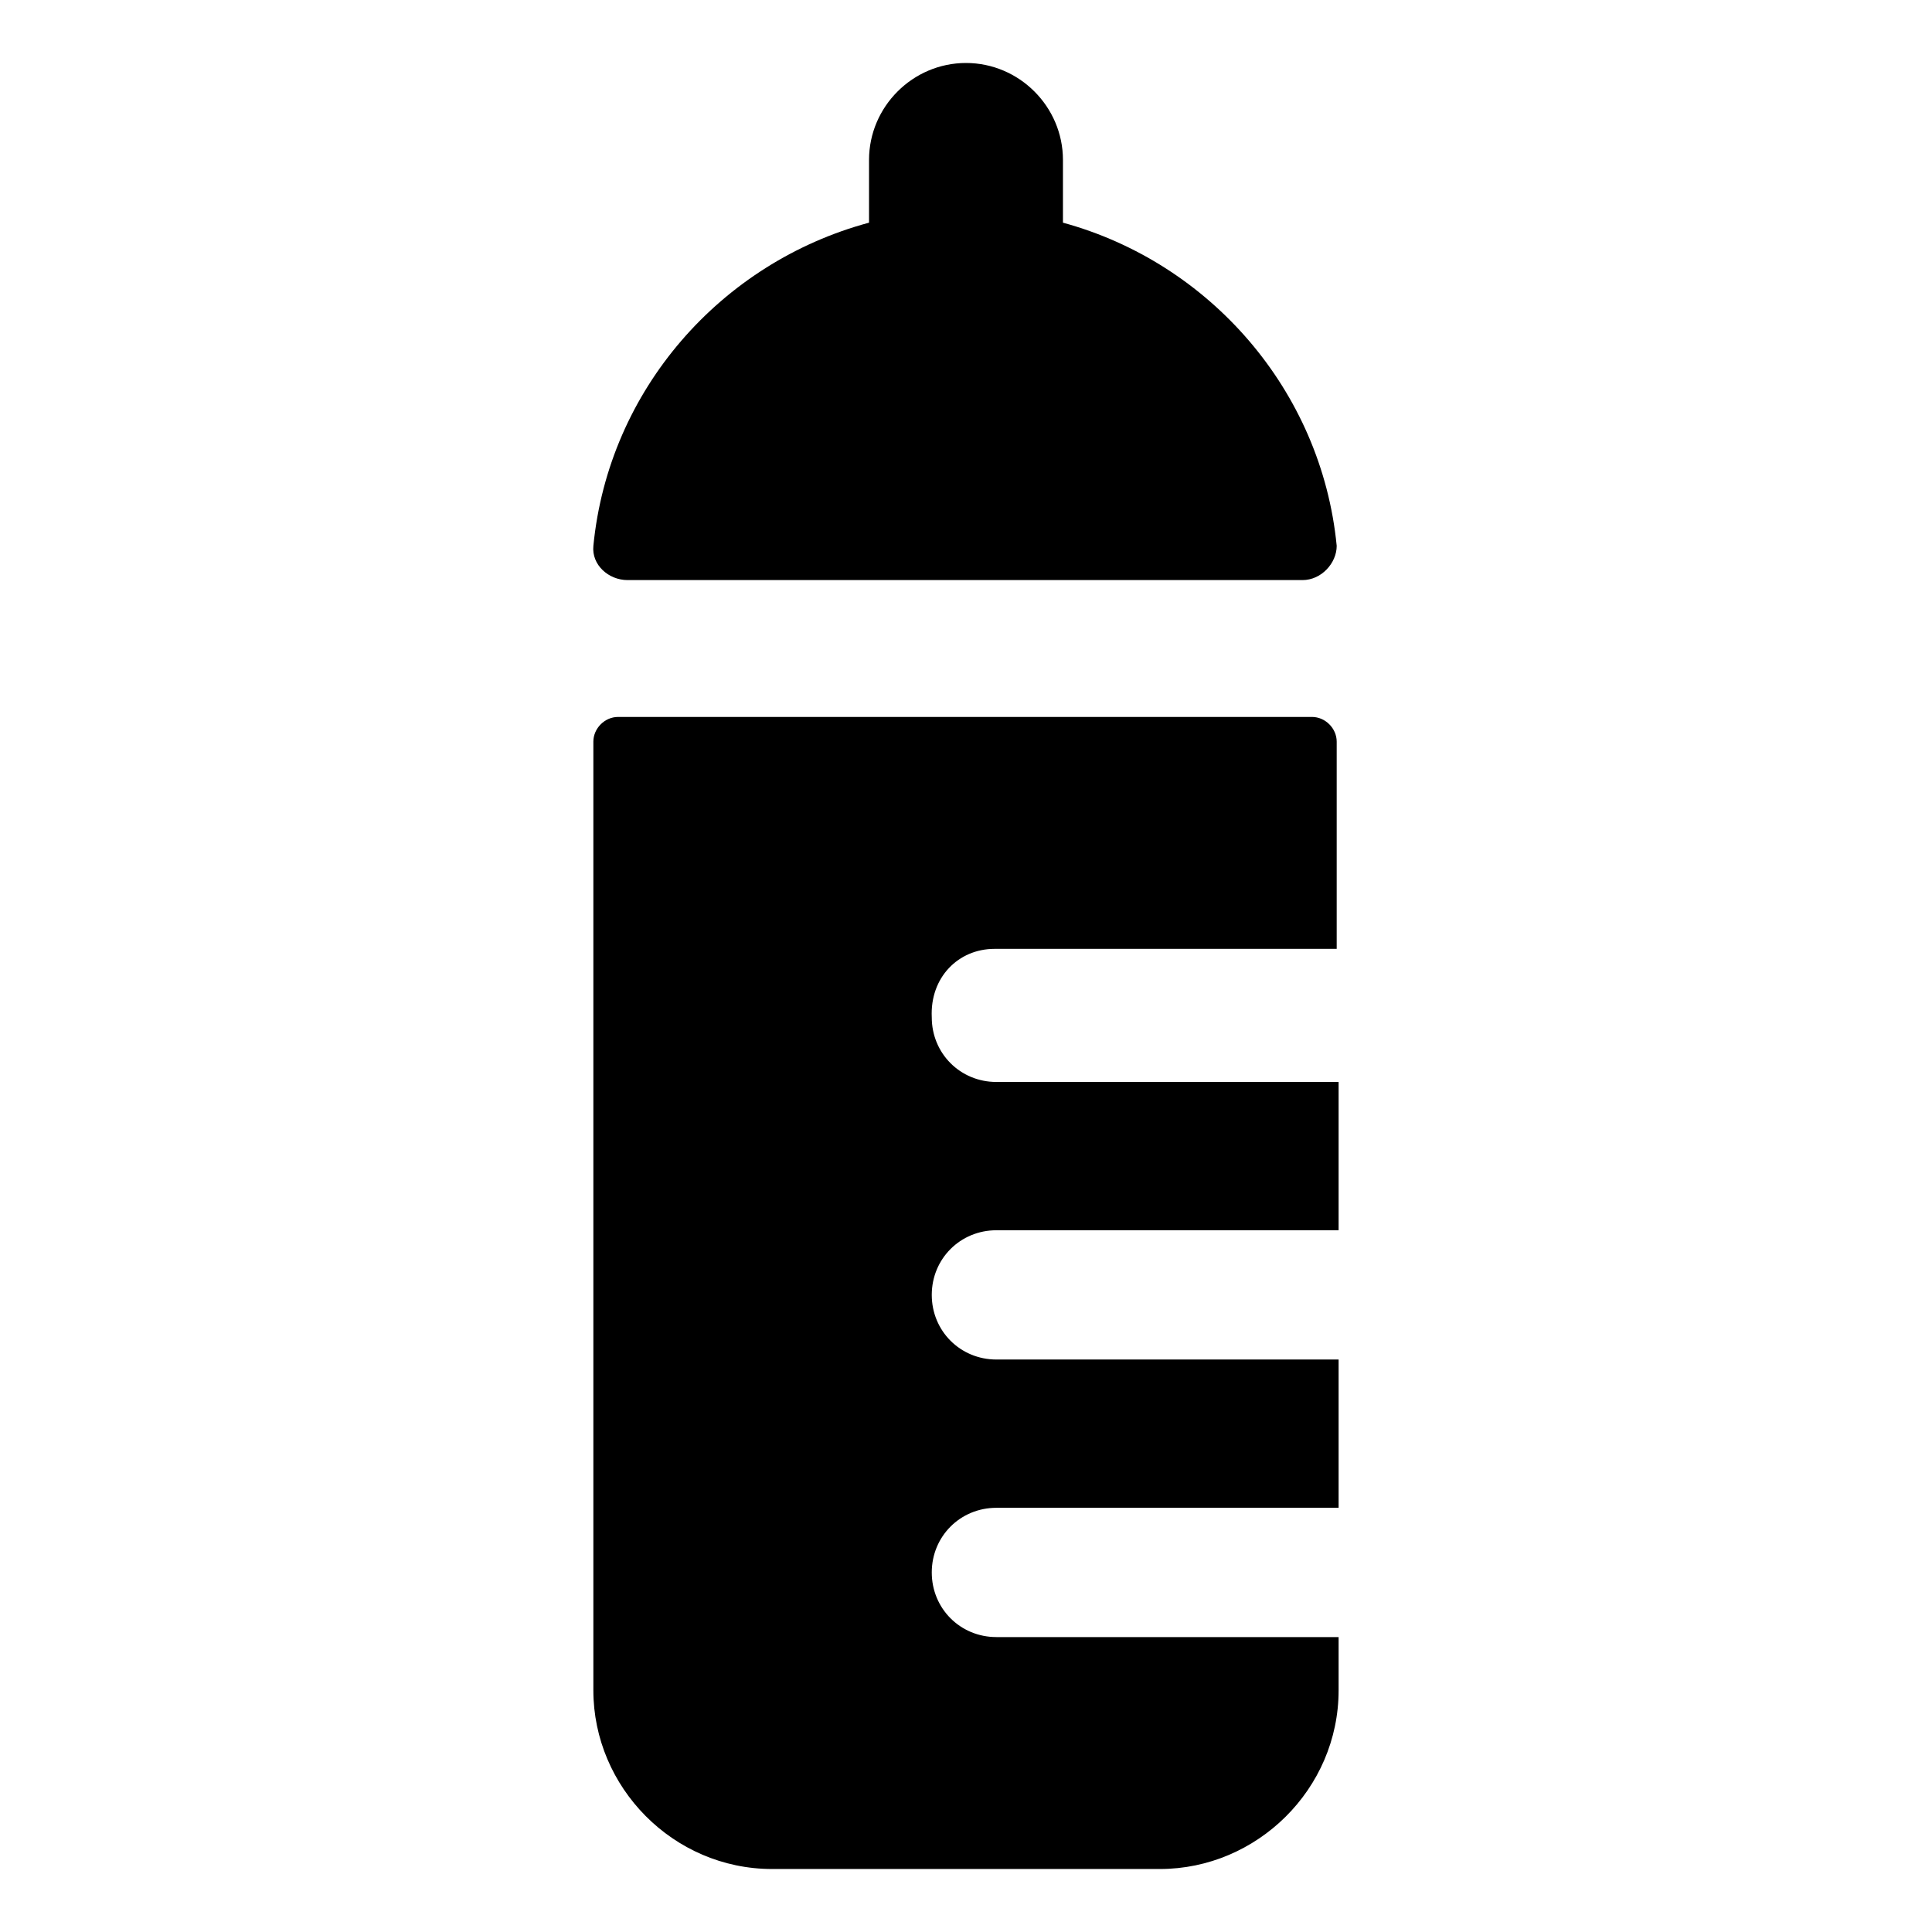<?xml version="1.0" encoding="UTF-8"?>
<!-- The Best Svg Icon site in the world: iconSvg.co, Visit us! https://iconsvg.co -->
<svg fill="#000000" width="800px" height="800px" version="1.1" viewBox="144 144 512 512" xmlns="http://www.w3.org/2000/svg">
 <g>
  <path d="m407.55 395.46h90.688v-54.914c0-3.527-3.023-6.551-6.551-6.551h-183.89c-3.527 0-6.551 3.023-6.551 6.551v251.4c0 25.695 21.16 47.359 47.359 47.359h102.78c25.695 0 47.359-21.16 47.359-47.359v-14.105h-90.688c-9.574 0-17.129-7.559-17.129-17.129 0-9.574 7.559-17.129 17.129-17.129h90.688v-39.297h-90.688c-9.574 0-17.129-7.559-17.129-17.129 0-9.574 7.559-17.129 17.129-17.129h90.688v-39.297h-90.688c-9.574 0-17.129-7.559-17.129-17.129-0.504-10.59 7.055-18.145 16.625-18.145z"/>
  <path d="m310.32 297.73h178.85c5.039 0 9.07-4.535 9.07-9.07-4.031-41.312-33.754-75.066-72.547-85.648v-16.625c0-14.105-11.586-25.695-25.695-25.695-14.105 0-25.695 11.586-25.695 25.695v16.625c-39.297 10.578-69.023 44.336-73.051 85.648-0.508 5.039 4.027 9.07 9.066 9.07z"/>
 </g>
</svg>